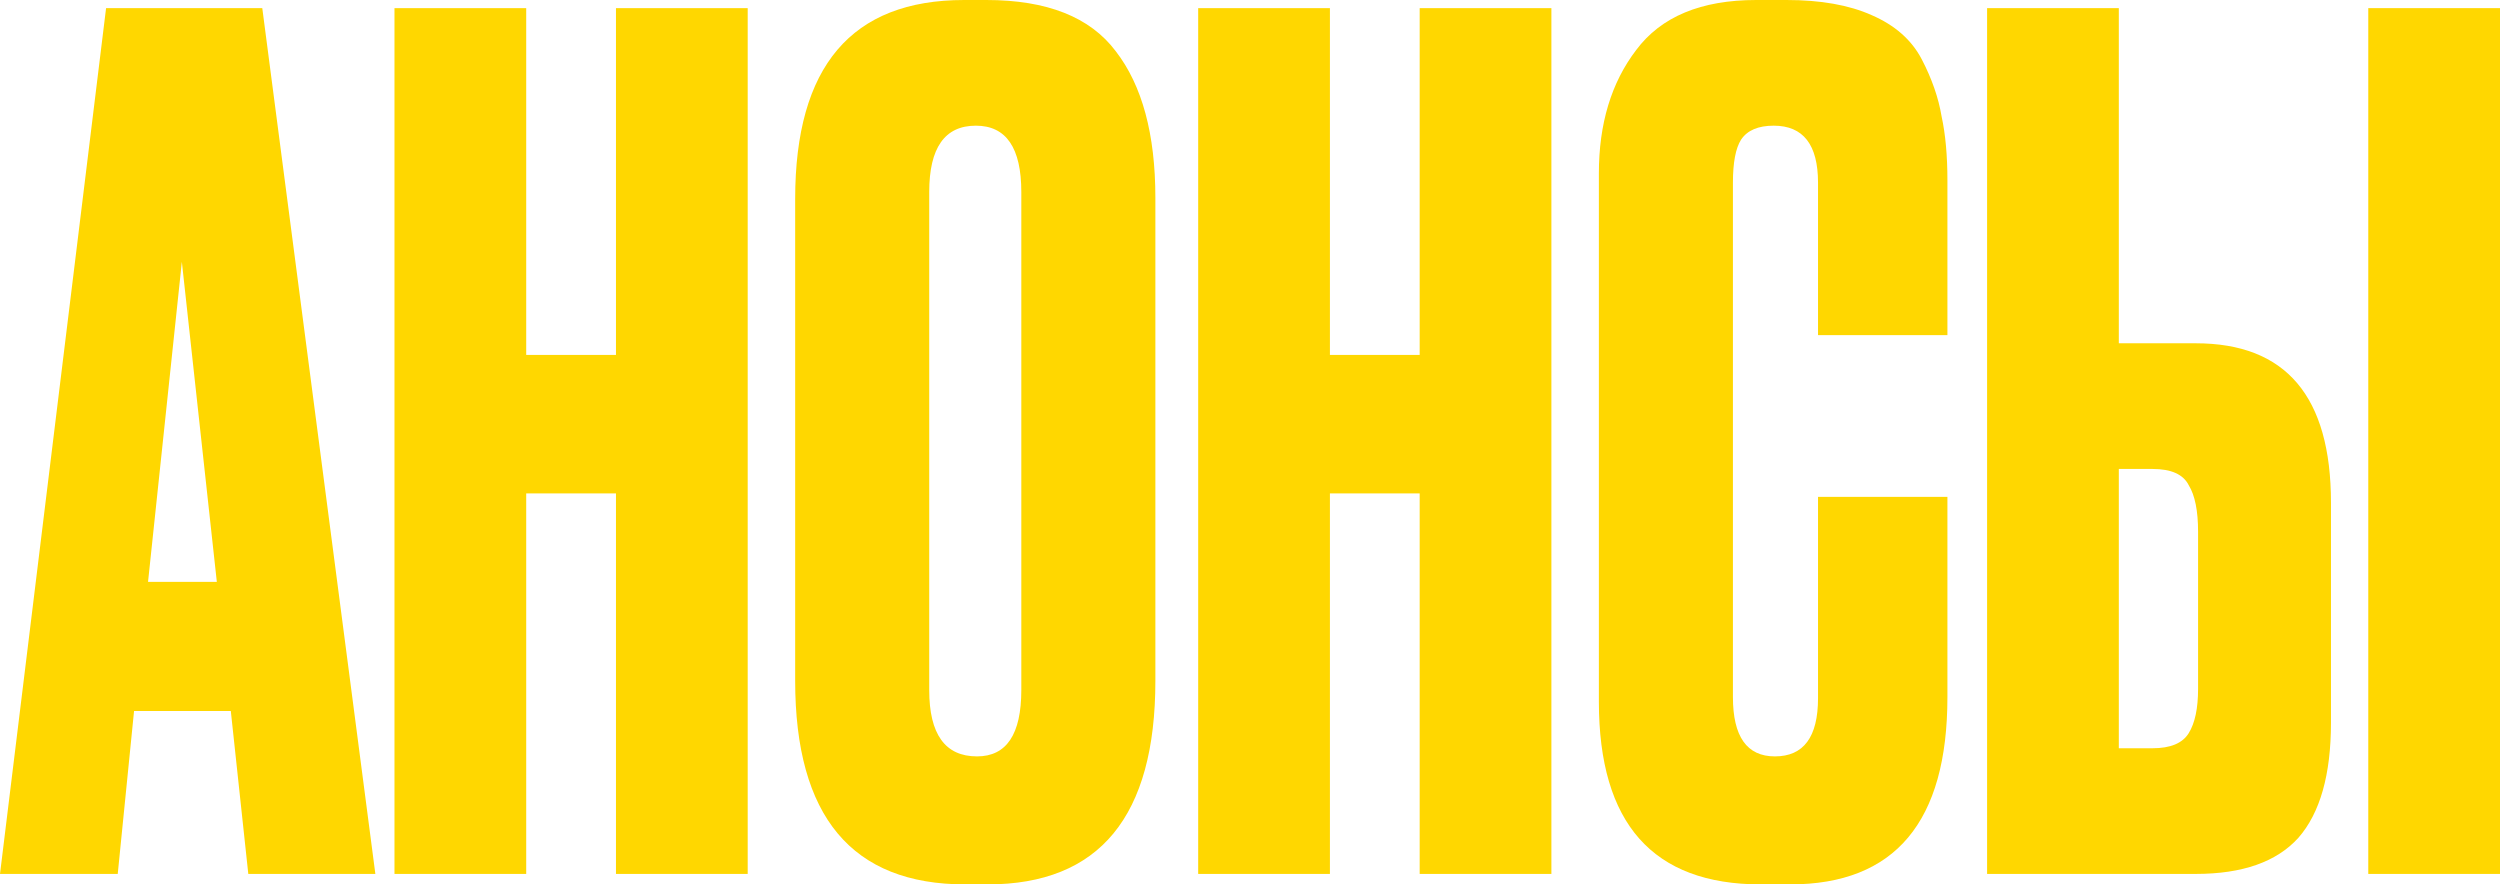 <svg width="359" height="127" viewBox="0 0 359 127" fill="none" xmlns="http://www.w3.org/2000/svg">
<path d="M35.655 125.496L33.144 102.101H19.25L16.907 125.496H0L15.233 1.17H37.664L53.901 125.496H35.655ZM26.114 37.599L21.259 83.553H31.136L26.114 37.599Z" fill="#FFD700"/>
<path d="M75.564 70.853V125.496H56.648V1.17H75.564V50.967H88.453V1.17H107.369V125.496H88.453V70.853H75.564Z" fill="#FFD700"/>
<path d="M165.912 28.408V97.757C165.912 117.252 157.877 127 141.807 127H138.626C122.333 127 114.186 117.252 114.186 97.757V28.575C114.186 9.525 122.277 0 138.459 0H141.639C150.344 0 156.537 2.451 160.22 7.353C164.014 12.254 165.912 19.273 165.912 28.408ZM146.661 99.093V27.572C146.661 21.222 144.485 18.047 140.133 18.047C135.669 18.047 133.437 21.222 133.437 27.572V99.093C133.437 105.443 135.724 108.618 140.3 108.618C144.541 108.618 146.661 105.443 146.661 99.093Z" fill="#FFD700"/>
<path d="M190.975 70.853V125.496H172.059V1.17H190.975V50.967H203.865V1.17H222.78V125.496H203.865V70.853H190.975Z" fill="#FFD700"/>
<path d="M261.068 100.263V71.354H279.649V100.096C279.649 118.032 272.116 127 257.051 127H252.866C237.354 127 229.598 118.255 229.598 100.764V24.899C229.598 17.769 231.383 11.864 234.954 7.186C238.526 2.395 244.273 0 252.196 0H256.549C261.459 0 265.532 0.724 268.768 2.172C272.116 3.621 274.516 5.737 275.966 8.522C277.417 11.307 278.366 14.037 278.812 16.71C279.37 19.273 279.649 22.336 279.649 25.901V48.126H261.068V26.235C261.068 20.777 258.948 18.047 254.707 18.047C252.475 18.047 250.913 18.716 250.02 20.053C249.239 21.278 248.848 23.339 248.848 26.235V100.096C248.848 105.778 250.857 108.618 254.875 108.618C259.004 108.618 261.068 105.833 261.068 100.263Z" fill="#FFD700"/>
<path d="M304.262 49.296H315.31C328.255 49.296 334.728 56.927 334.728 72.189V103.772C334.728 111.236 333.165 116.751 330.041 120.316C326.916 123.769 322.006 125.496 315.31 125.496H285.346V1.17H304.262V49.296ZM304.262 107.449H309.116C311.683 107.449 313.413 106.725 314.305 105.276C315.198 103.828 315.644 101.711 315.644 98.926V76.367C315.644 73.359 315.198 71.131 314.305 69.683C313.524 68.123 311.794 67.343 309.116 67.343H304.262V107.449ZM359 1.17V125.496H340.084V1.17H359Z" fill="#FFD700"/>
</svg>
